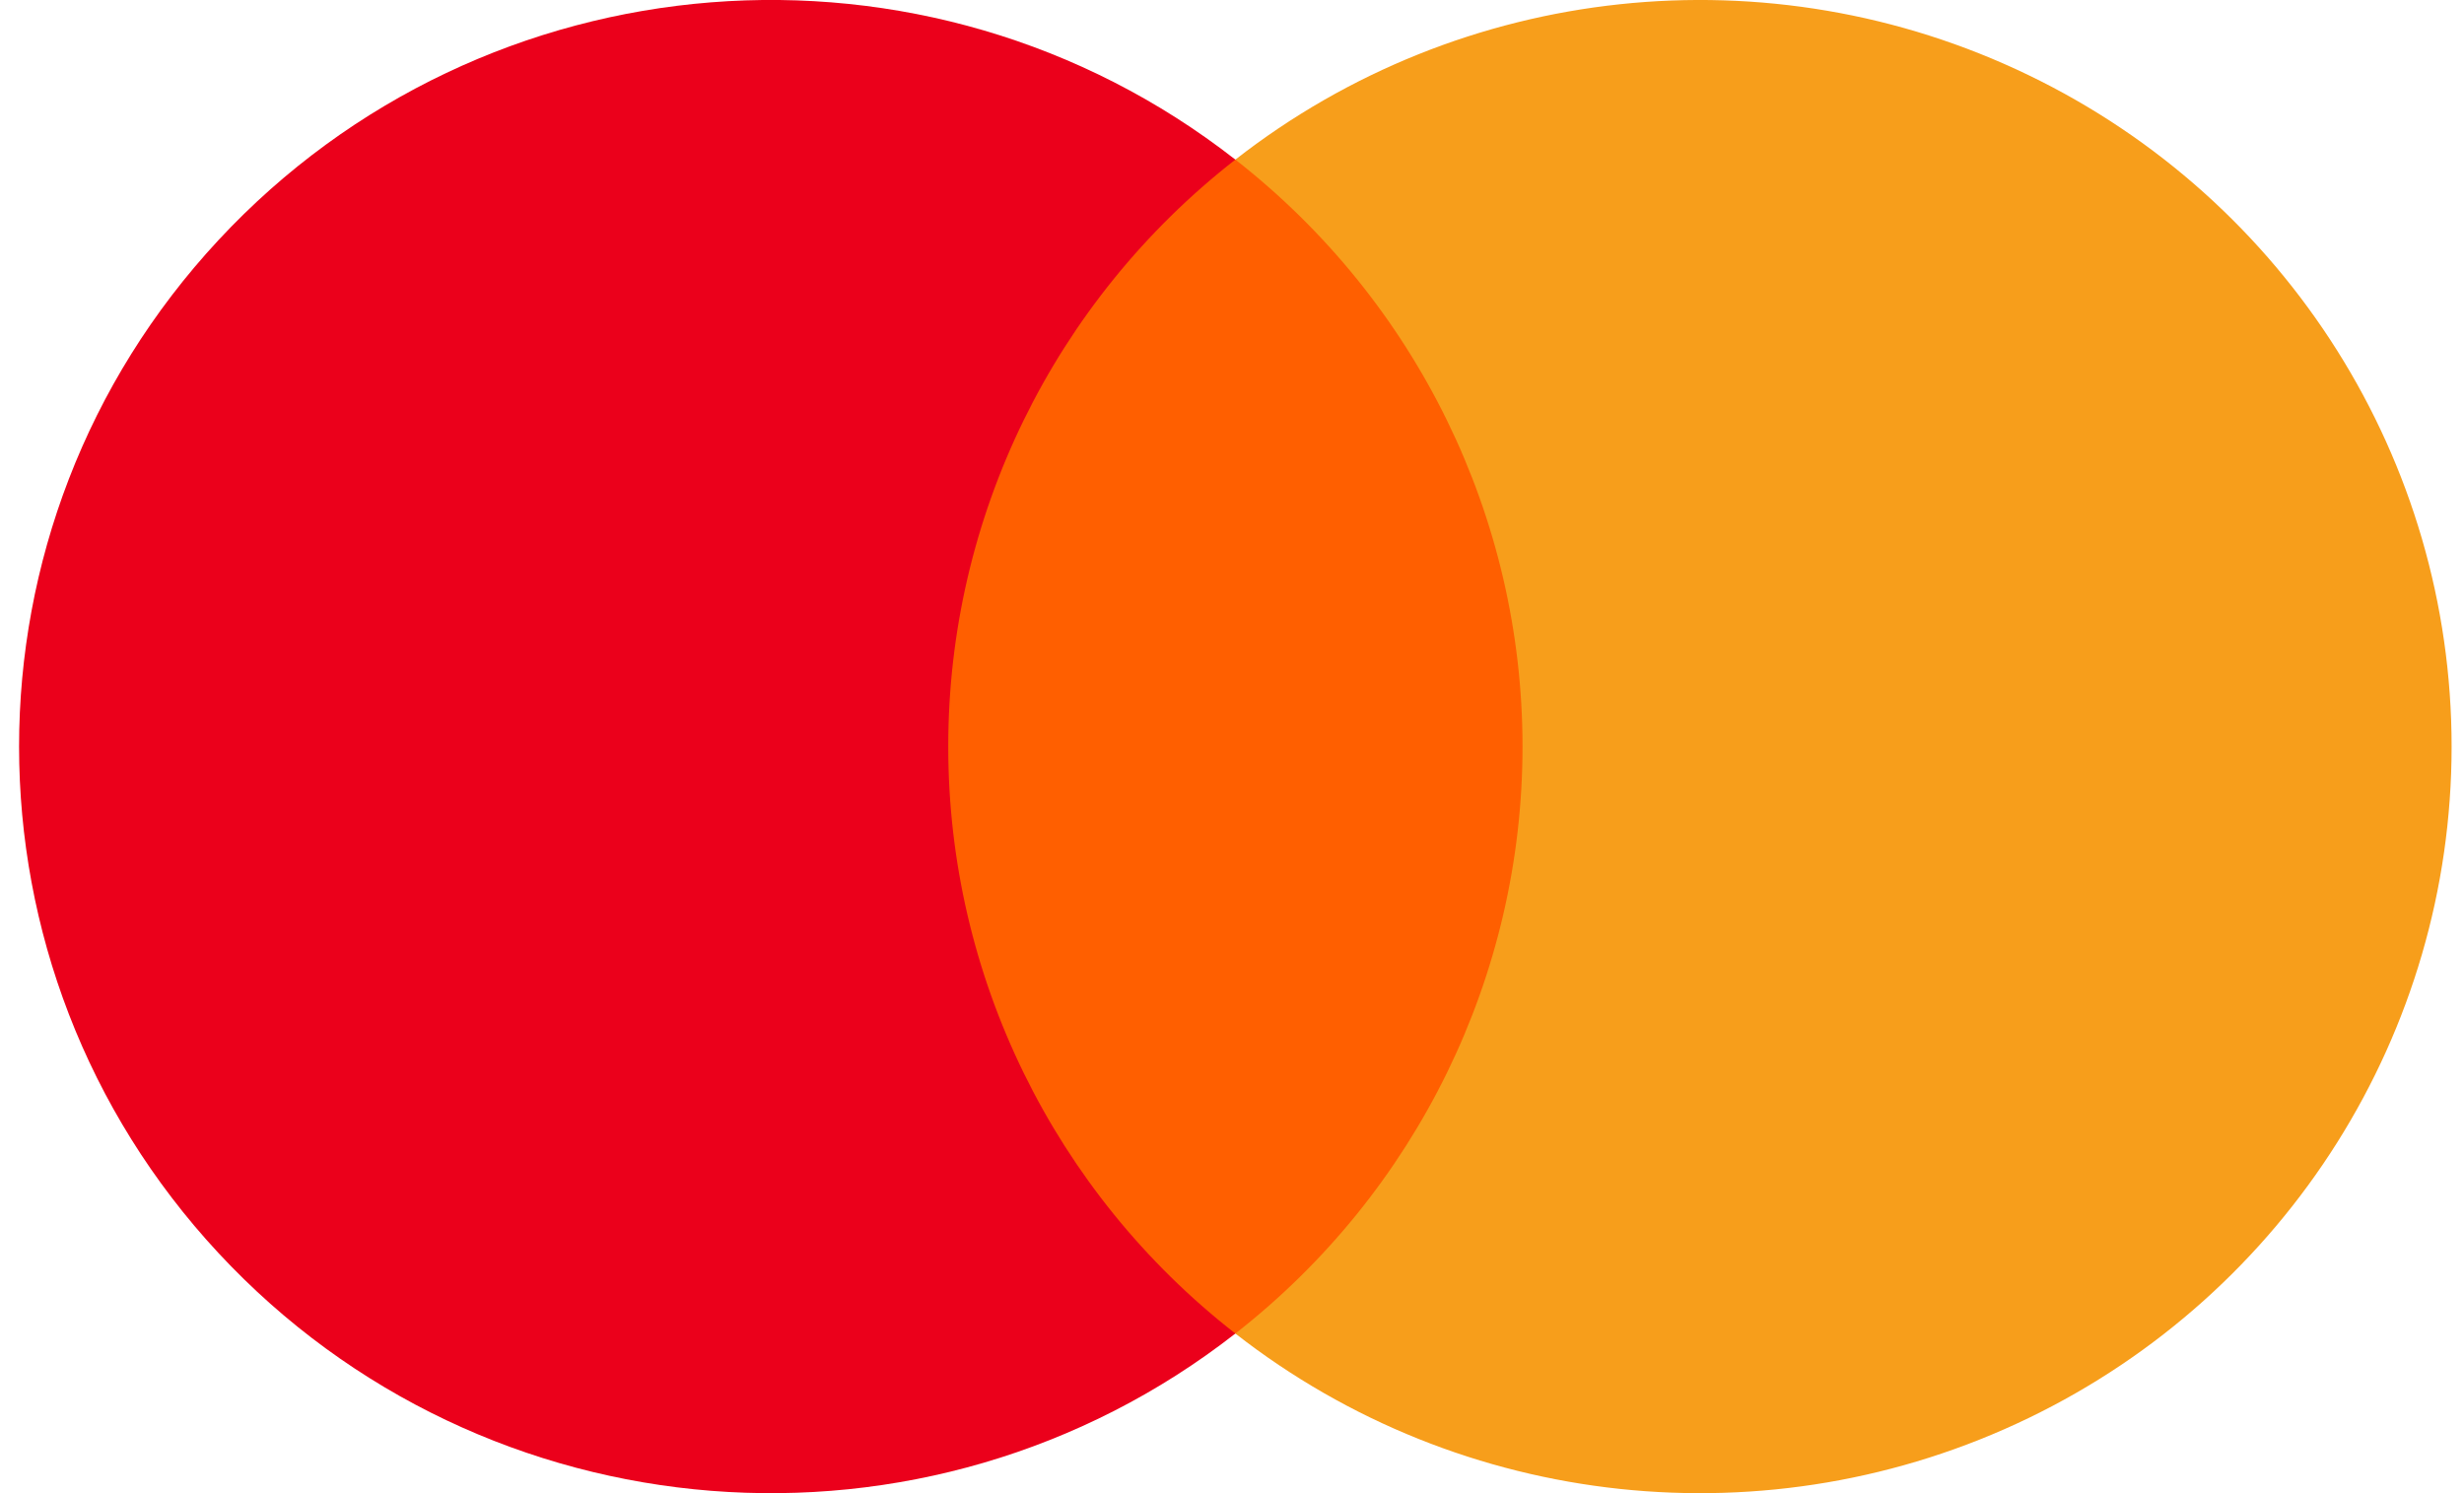 <?xml version="1.0" encoding="UTF-8"?>
<svg width="33px" height="20px" viewBox="0 0 33 20" xmlns="http://www.w3.org/2000/svg" xmlns:xlink="http://www.w3.org/1999/xlink" version="1.1">
 <!-- Generated by Pixelmator Pro 2.1.3 -->
 <g id="group">
  <g id="group-1">
   <path id="Путь" d="M12.141 2.138 L20.95 2.138 20.95 17.862 12.141 17.862 Z" fill="#ff5f00" fill-opacity="1" stroke="none"/>
   <path id="Путь-1" d="M12.7 10 C12.697 6.932 14.115 4.032 16.545 2.138 12.418 -1.085 6.489 -0.616 2.927 3.215 -0.635 7.047 -0.635 12.953 2.927 16.785 6.489 20.616 12.418 21.085 16.545 17.862 14.115 15.968 12.697 13.068 12.7 10 Z" fill="#eb001b" fill-opacity="1" stroke="none"/>
   <path id="Путь-2" d="M32.834 10 C32.834 13.829 30.633 17.321 27.166 18.995 23.7 20.668 19.575 20.228 16.545 17.862 18.973 15.966 20.391 13.068 20.391 10 20.391 6.932 18.973 4.034 16.545 2.138 19.576 -0.228 23.7 -0.668 27.167 1.006 30.634 2.679 32.834 6.171 32.834 10 Z" fill="#f79e1b" fill-opacity="1" stroke="none"/>
  </g>
 </g>
</svg>
